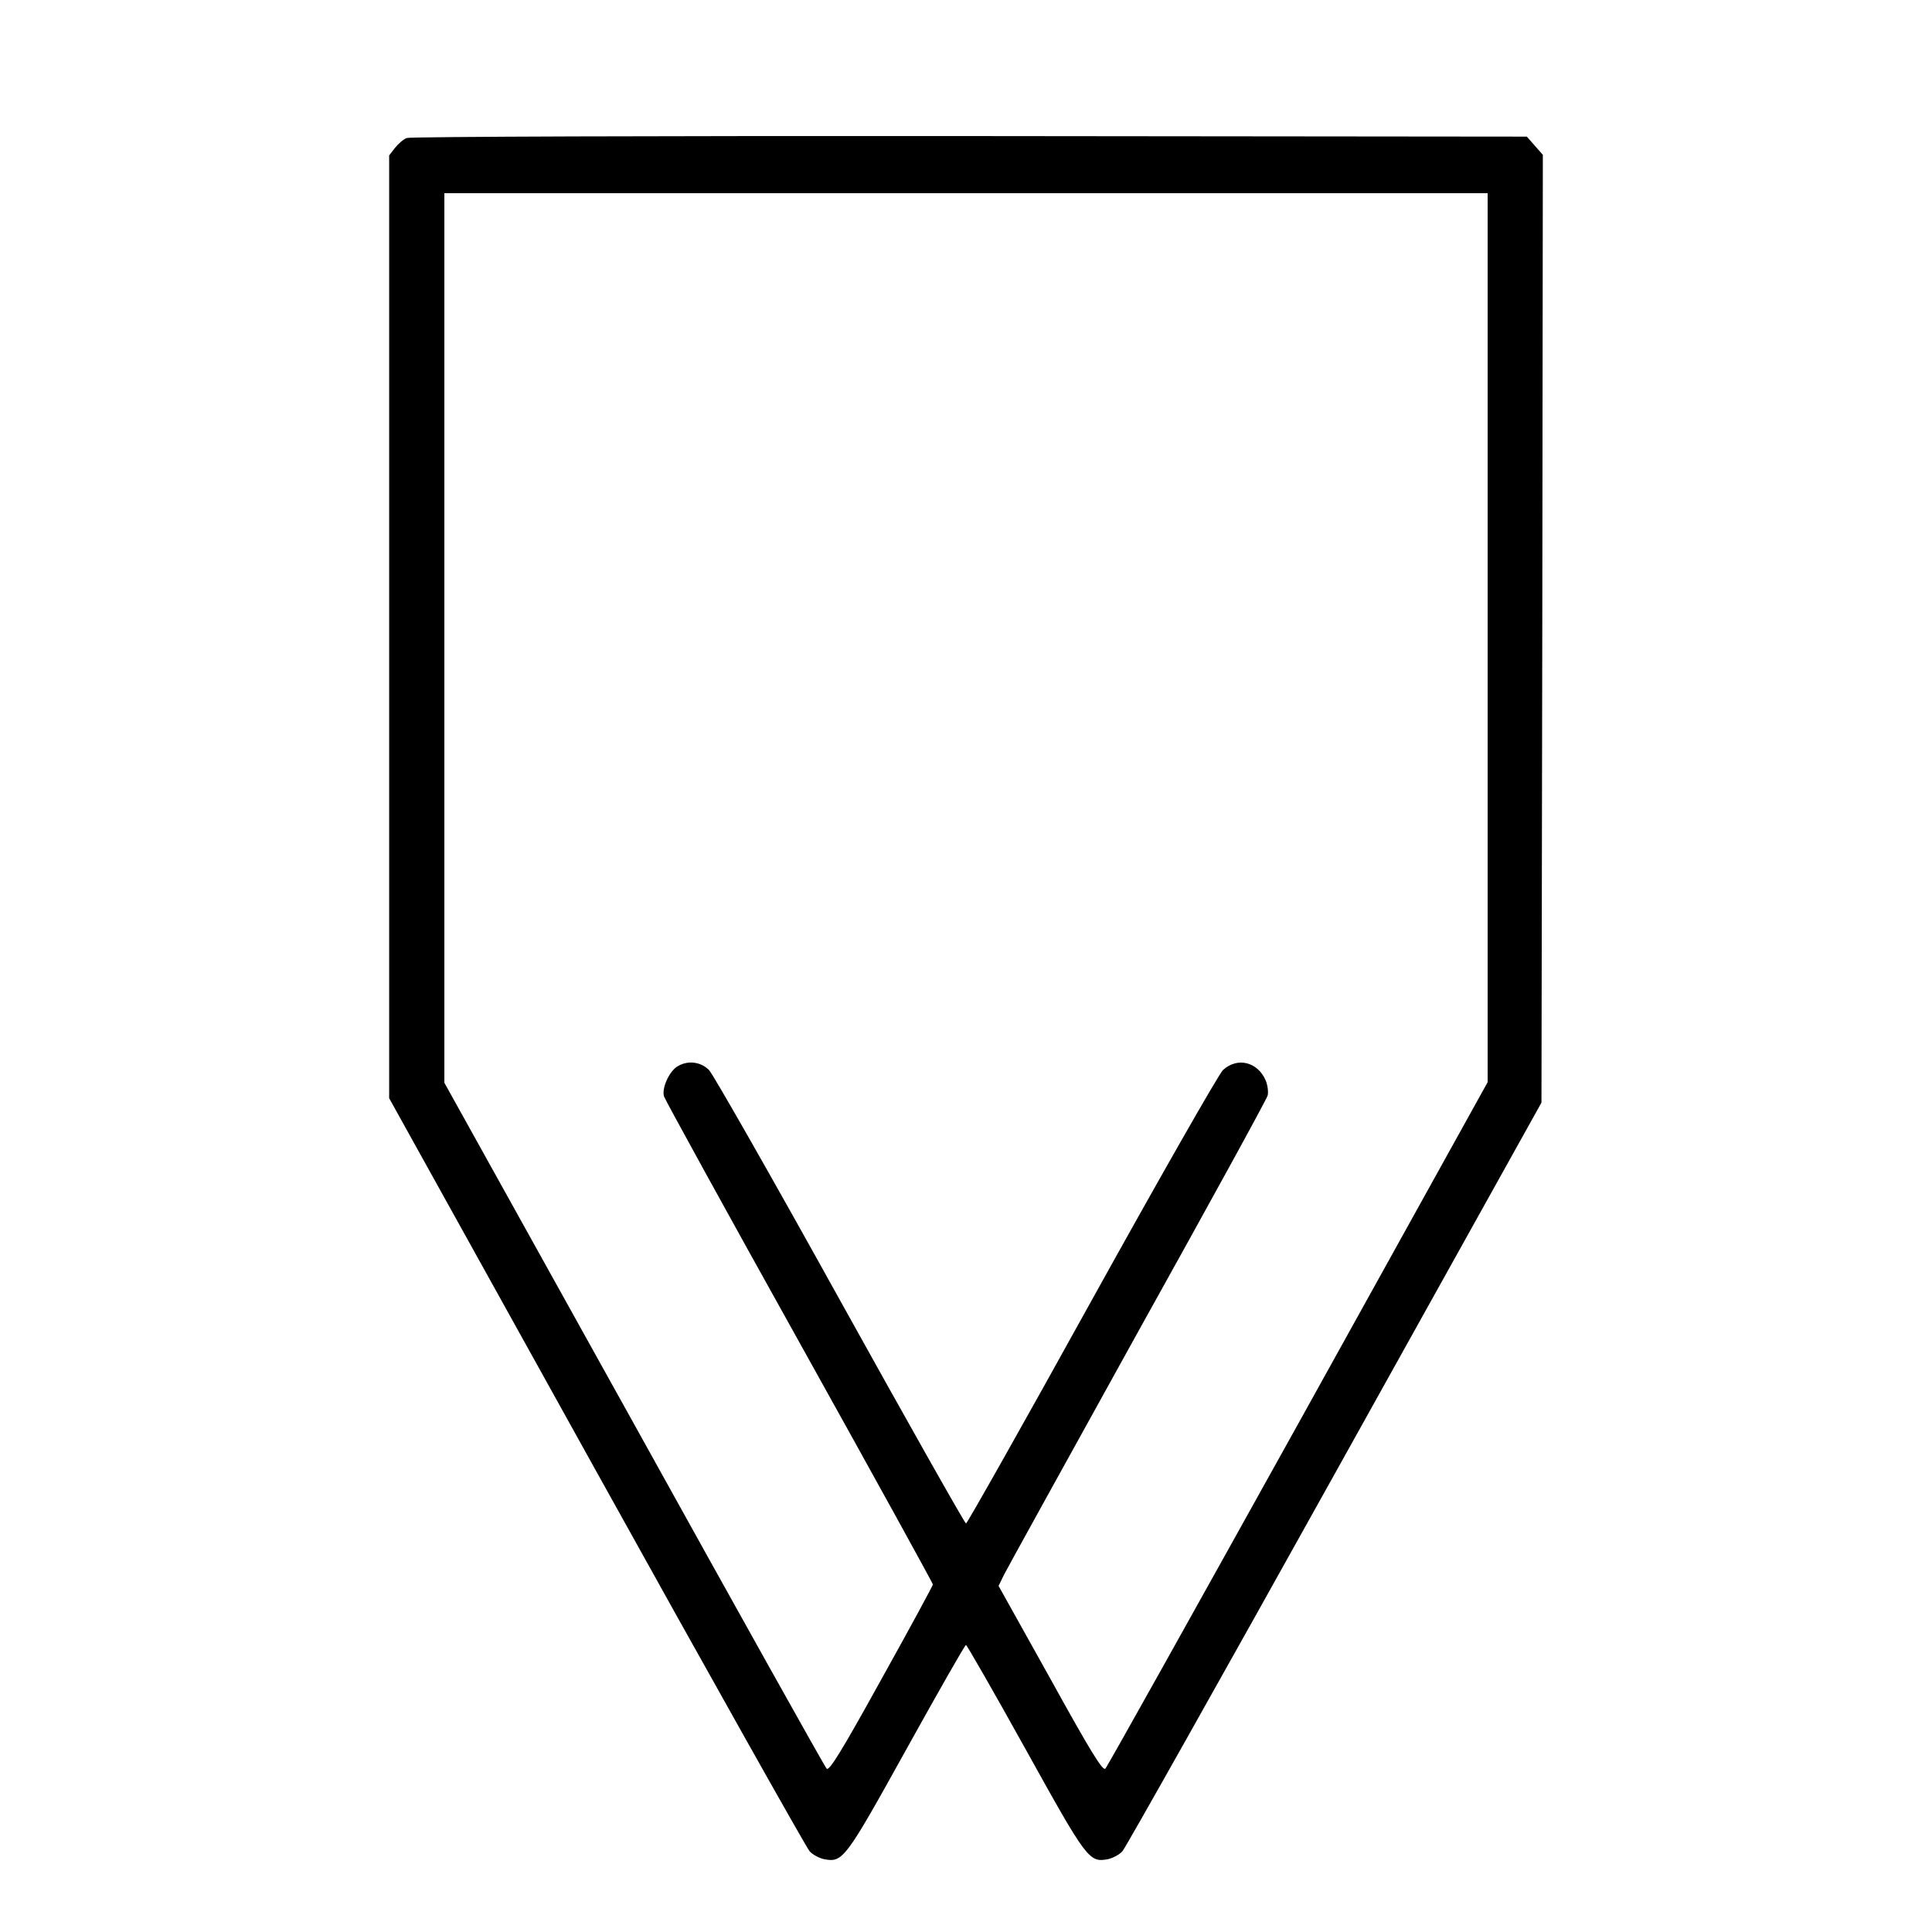<svg version="1" xmlns="http://www.w3.org/2000/svg" width="933.333" height="933.333" viewBox="0 0 700 700"><path d="M147.4 50c-1.2.4-3.1 2.1-4.3 3.6l-2.1 2.7v341.6l75.1 135.3c41.3 74.4 76.1 136.3 77.2 137.5 1.1 1.3 3.5 2.5 5.2 2.9 6.9 1.3 7.6.4 30-40C340 612.9 349.6 596 350 596c.3 0 10 16.9 21.5 37.6 22.4 40.4 23.1 41.3 30 40 1.7-.4 4.1-1.6 5.2-2.9 1.1-1.2 35.7-62.7 76.9-136.7l74.9-134.5.3-171.7.2-171.7-2.9-3.3-2.9-3.3-201.9-.2c-111-.1-202.8.2-203.9.7zM539 231.1v161l-68.6 123.7c-37.8 68-69.2 124.3-69.9 125-.9 1-5.1-5.7-19.9-32.5l-18.8-33.7 2-4.1c1.1-2.2 22.9-41.6 48.4-87.7 25.6-46 46.8-84.6 47.1-85.9.3-1.2 0-3.7-.7-5.4-2.9-6.8-10.3-8.6-15.5-3.8-1.6 1.6-23 39.1-47.6 83.5-24.6 44.5-45.1 80.8-45.5 80.8-.4 0-20.9-36.3-45.6-80.8-24.6-44.4-46-81.9-47.5-83.5-3.2-3.2-8.1-3.6-11.8-1.1-2.9 2.1-5.4 7.9-4.5 10.7.4 1.2 22.4 41.3 49 89 26.6 47.8 48.4 87.3 48.4 87.8 0 .4-8.4 15.9-18.7 34.4-14.7 26.6-18.9 33.3-19.8 32.3-.7-.7-32.1-56.9-69.8-124.9L161 392.3V70h378v161.1z"/></svg>